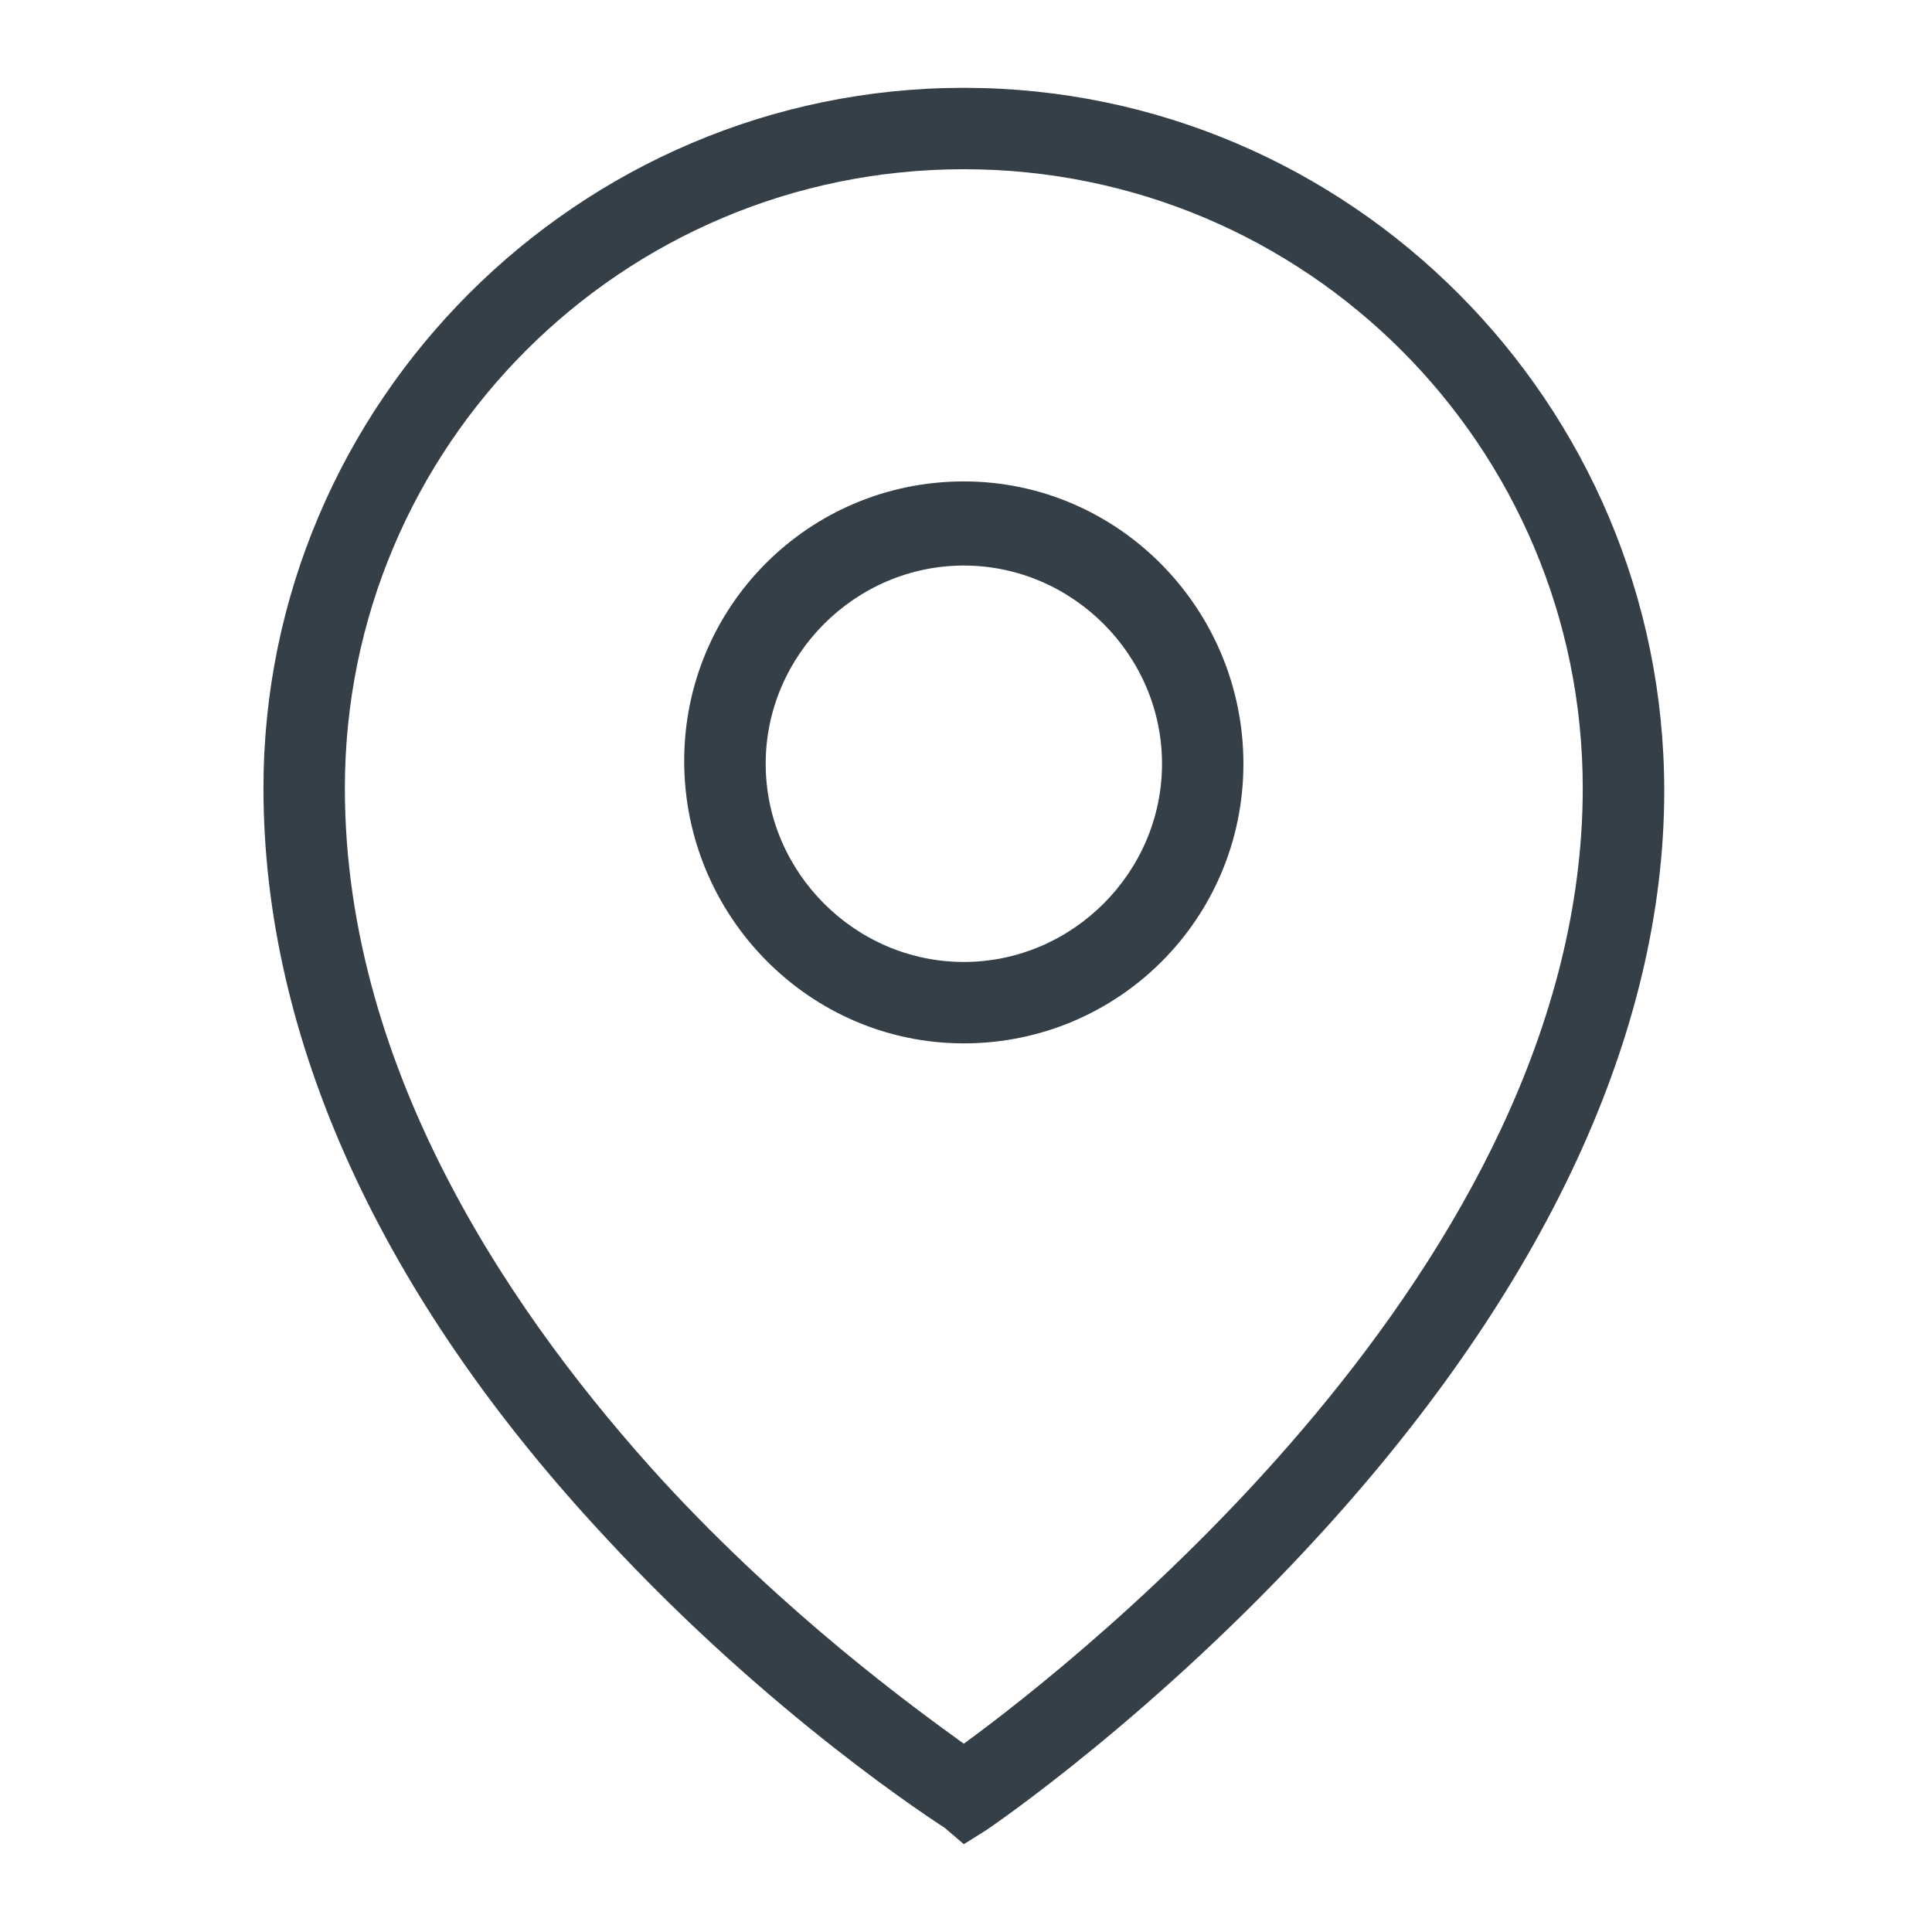<?xml version="1.0" encoding="UTF-8" standalone="no"?>
<!DOCTYPE svg PUBLIC "-//W3C//DTD SVG 1.1//EN" "http://www.w3.org/Graphics/SVG/1.1/DTD/svg11.dtd">
<svg width="100%" height="100%" viewBox="0 0 22 22" version="1.1" xmlns="http://www.w3.org/2000/svg" xmlns:xlink="http://www.w3.org/1999/xlink" xml:space="preserve" xmlns:serif="http://www.serif.com/" style="fill-rule:evenodd;clip-rule:evenodd;stroke-linejoin:round;stroke-miterlimit:2;">
    <g transform="matrix(1,0,0,1,3,1)" fill="#343F48">
        <g id="_01_HP" serif:id="01_HP">
            <path id="Mask" d="M7.975,9.954C6.739,9.954 5.719,8.934 5.719,7.697C5.719,6.461 6.739,5.44 7.975,5.44C9.212,5.44 10.232,6.461 10.232,7.697C10.232,8.934 9.212,9.954 7.975,9.954M7.975,4.482C6.213,4.482 4.791,5.904 4.791,7.666C4.791,9.428 6.213,10.881 7.975,10.881C9.737,10.881 11.159,9.459 11.159,7.697C11.159,5.935 9.737,4.482 7.975,4.482M7.975,18.856C7.419,18.454 5.966,17.403 4.544,15.858C2.906,14.065 0.927,11.252 0.927,7.975C0.927,4.08 4.08,0.927 7.975,0.927C11.87,0.927 15.023,4.08 15.023,7.975C15.023,13.416 9.243,17.929 7.975,18.856M7.975,0C3.586,0 -0,3.586 -0,7.975C-0,10.819 1.329,13.756 3.895,16.507C5.781,18.547 7.666,19.753 7.759,19.815L7.975,20L8.223,19.845C8.315,19.784 10.17,18.516 12.056,16.445C14.59,13.663 15.951,10.757 15.951,8.006C15.951,3.586 12.365,0 7.975,0"/>
        </g>
    </g>
</svg>
